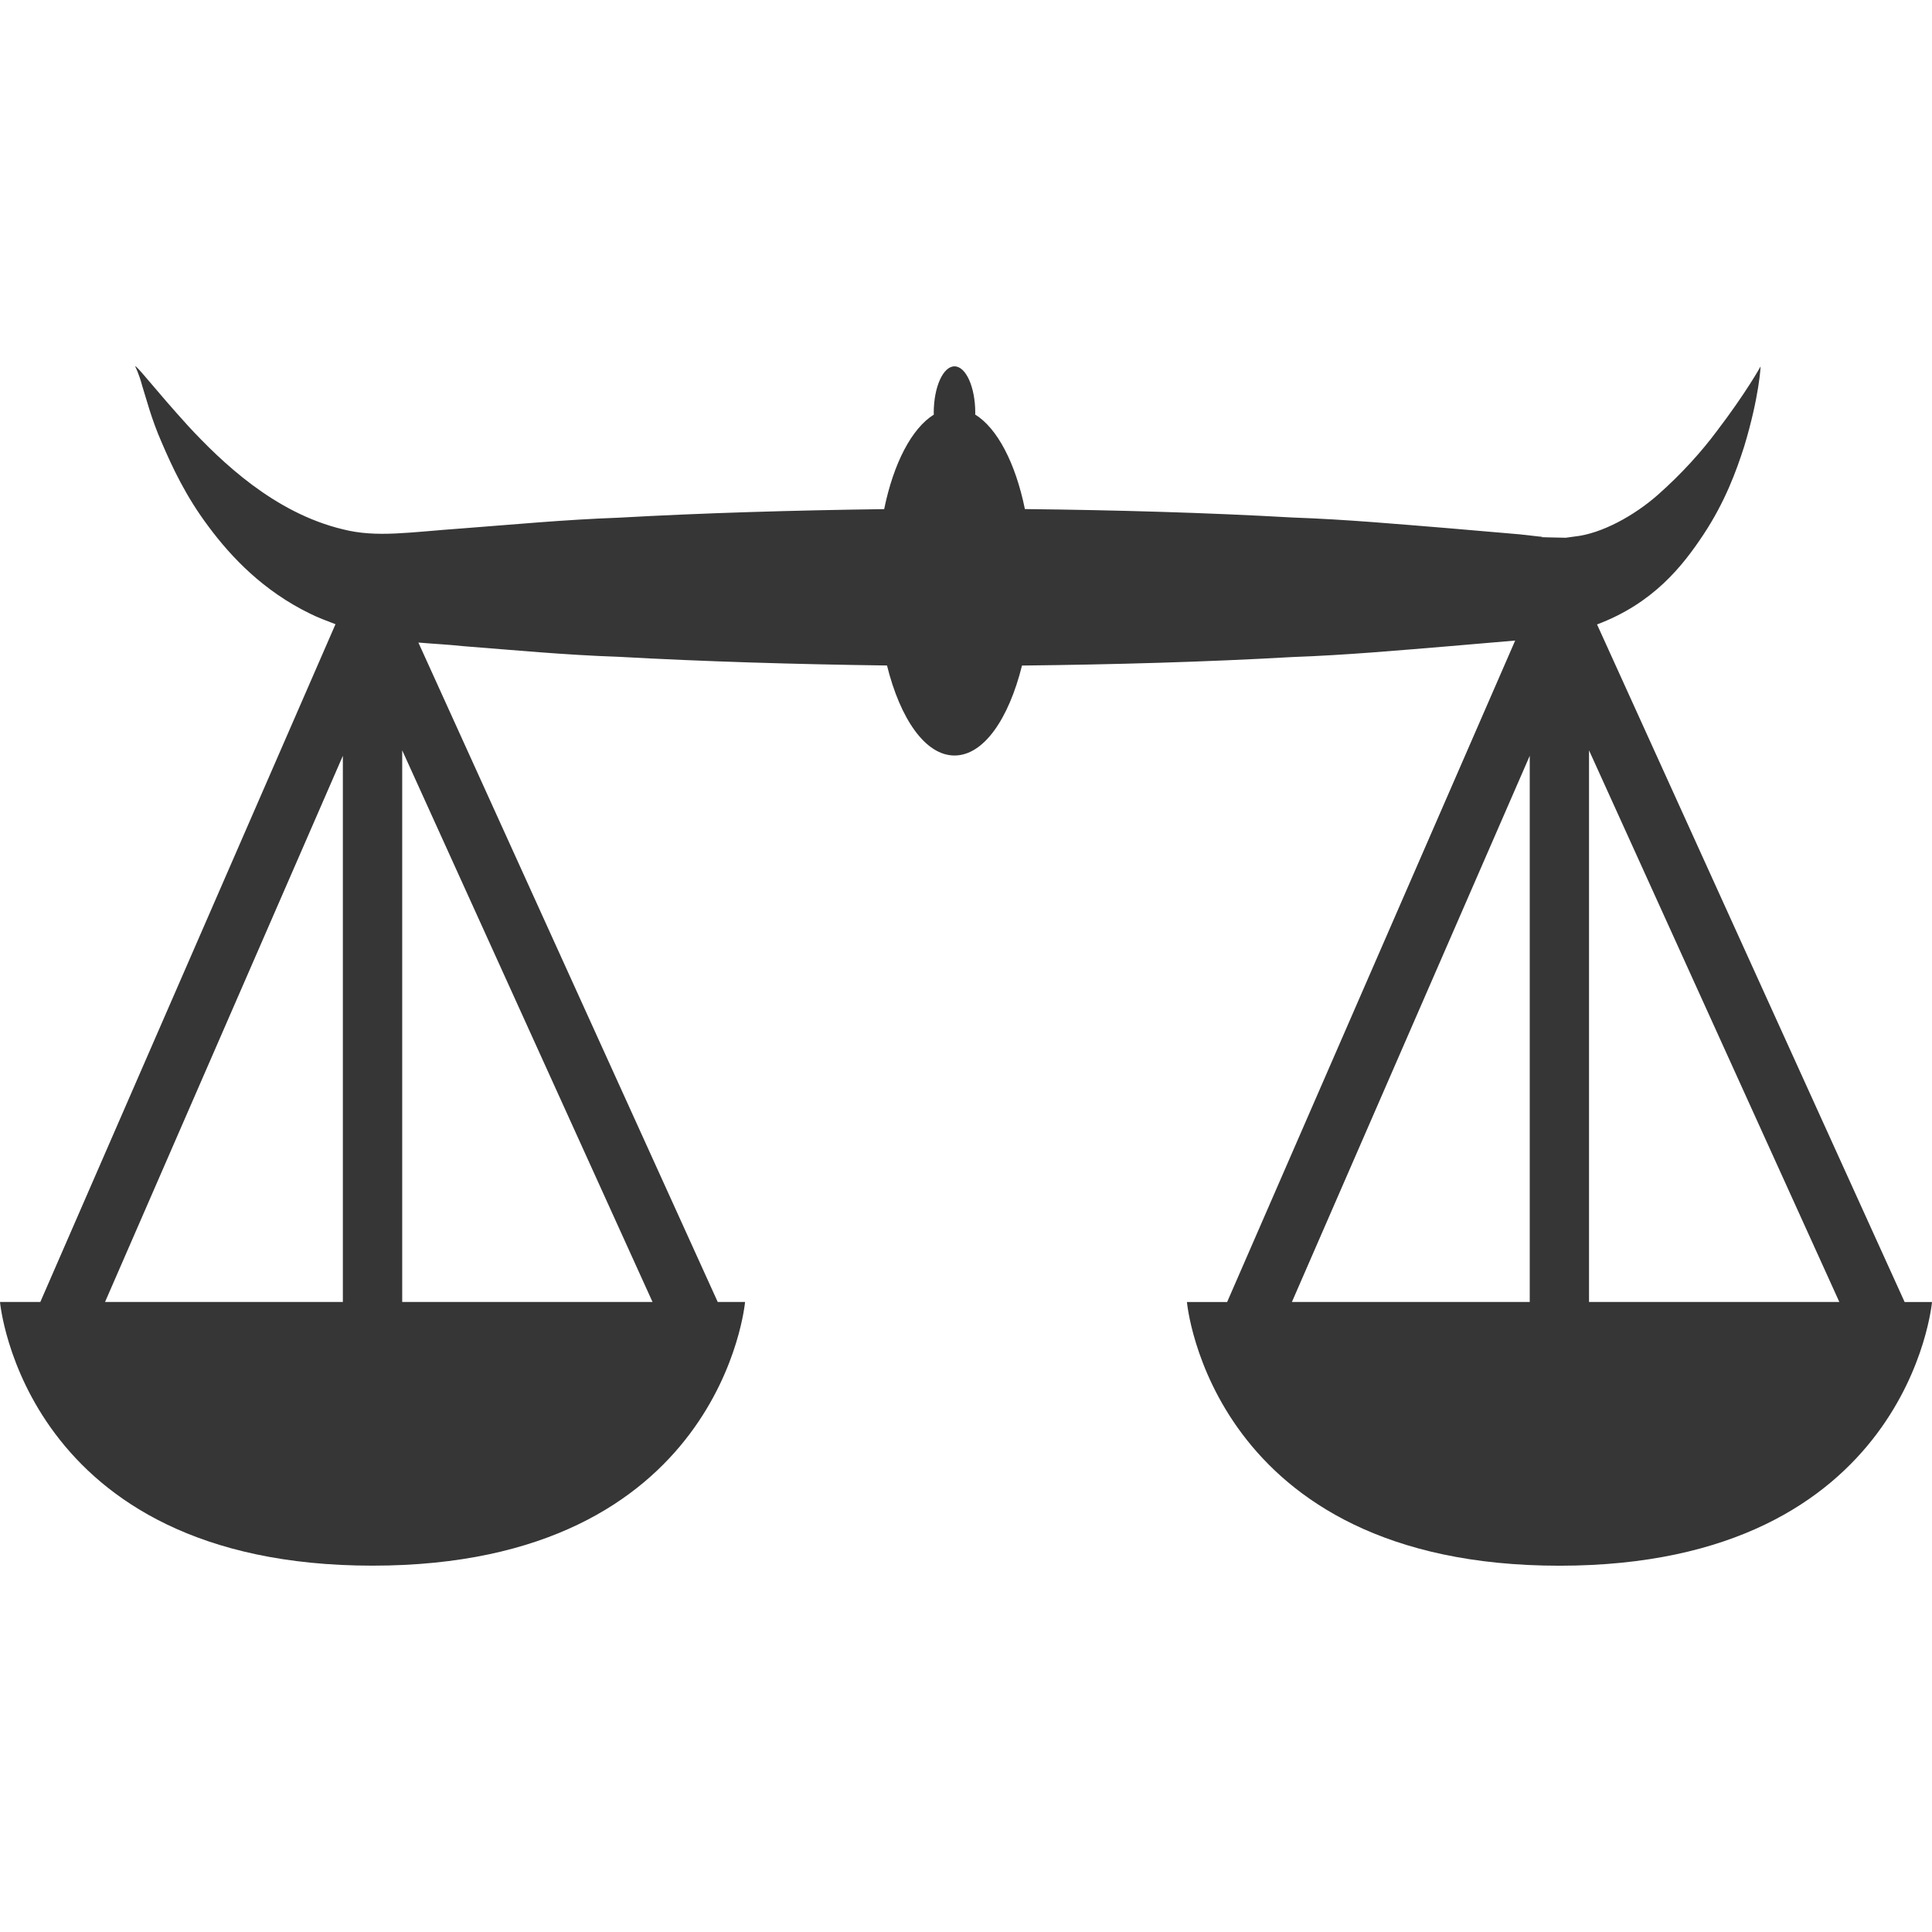 <?xml version="1.0" encoding="iso-8859-1"?>
<!-- Generator: Adobe Illustrator 16.0.0, SVG Export Plug-In . SVG Version: 6.00 Build 0)  -->
<!DOCTYPE svg PUBLIC "-//W3C//DTD SVG 1.1//EN" "http://www.w3.org/Graphics/SVG/1.1/DTD/svg11.dtd">
<svg fill="#363636" version="1.1" id="Capa_1" xmlns="http://www.w3.org/2000/svg" xmlns:xlink="http://www.w3.org/1999/xlink" x="0px" y="0px"
	 width="32.001px" height="32px" viewBox="0 0 32.001 32" style="enable-background:new 0 0 32.001 32;" xml:space="preserve">
<g>
	<path d="M31.547,21.565l-5.094-11.222c0.931-0.351,1.414-0.962,1.766-1.494c0.354-0.537,0.54-1.044,0.672-1.457
		c0.252-0.834,0.271-1.323,0.271-1.323s-0.237,0.433-0.735,1.085c-0.243,0.325-0.573,0.695-0.97,1.045
		c-0.389,0.342-0.928,0.641-1.377,0.688l-0.146,0.02l-0.276-0.006l-0.142-0.004c0.104-0.005-0.053-0.01-0.065-0.015l-0.285-0.032
		c-0.386-0.033-0.782-0.066-1.188-0.102c-0.816-0.066-1.679-0.145-2.568-0.176c-1.422-0.081-2.922-0.123-4.434-0.14
		c-0.156-0.763-0.457-1.339-0.824-1.566c0-0.01,0.002-0.018,0.002-0.027c0-0.425-0.154-0.771-0.344-0.771s-0.344,0.346-0.344,0.771
		c0,0.01,0.002,0.018,0.002,0.028c-0.366,0.228-0.667,0.804-0.823,1.566c-1.5,0.02-2.991,0.063-4.401,0.142
		C9.353,8.607,8.491,8.689,7.674,8.751c-0.888,0.062-1.43,0.16-1.996,0.016c-1.138-0.273-2.013-1.121-2.56-1.71
		C2.568,6.452,2.257,6.04,2.239,6.069c0,0,0.06,0.11,0.117,0.324c0.069,0.215,0.15,0.545,0.324,0.94
		C2.85,7.729,3.076,8.22,3.458,8.727c0.375,0.504,0.904,1.061,1.679,1.438c0.13,0.065,0.276,0.119,0.42,0.174L0.668,21.565H0
		c0,0,0.382,4.368,6.17,4.368c5.789,0,6.171-4.368,6.171-4.368h-0.453L6.93,10.643c0.25,0.022,0.474,0.031,0.745,0.06
		c0.816,0.063,1.678,0.146,2.569,0.176c1.425,0.079,2.932,0.124,4.448,0.144c0.219,0.884,0.635,1.491,1.118,1.491
		s0.898-0.605,1.118-1.49c1.527-0.017,3.044-0.059,4.479-0.141c0.891-0.032,1.752-0.11,2.567-0.177
		c0.385-0.032,0.76-0.064,1.123-0.096l-4.771,10.956H19.66c0,0,0.382,4.368,6.17,4.368c5.789,0,6.171-4.368,6.171-4.368H31.547z
		 M5.679,12.519v9.046H1.74L5.679,12.519z M6.662,21.565v-9.137l4.146,9.137H6.662z M26.32,12.428l4.146,9.137H26.32V12.428z
		 M25.338,12.519v9.046h-3.939L25.338,12.519z"/>
</g>
<g>
</g>
<g>
</g>
<g>
</g>
<g>
</g>
<g>
</g>
<g>
</g>
<g>
</g>
<g>
</g>
<g>
</g>
<g>
</g>
<g>
</g>
<g>
</g>
<g>
</g>
<g>
</g>
<g>
</g>
</svg>
